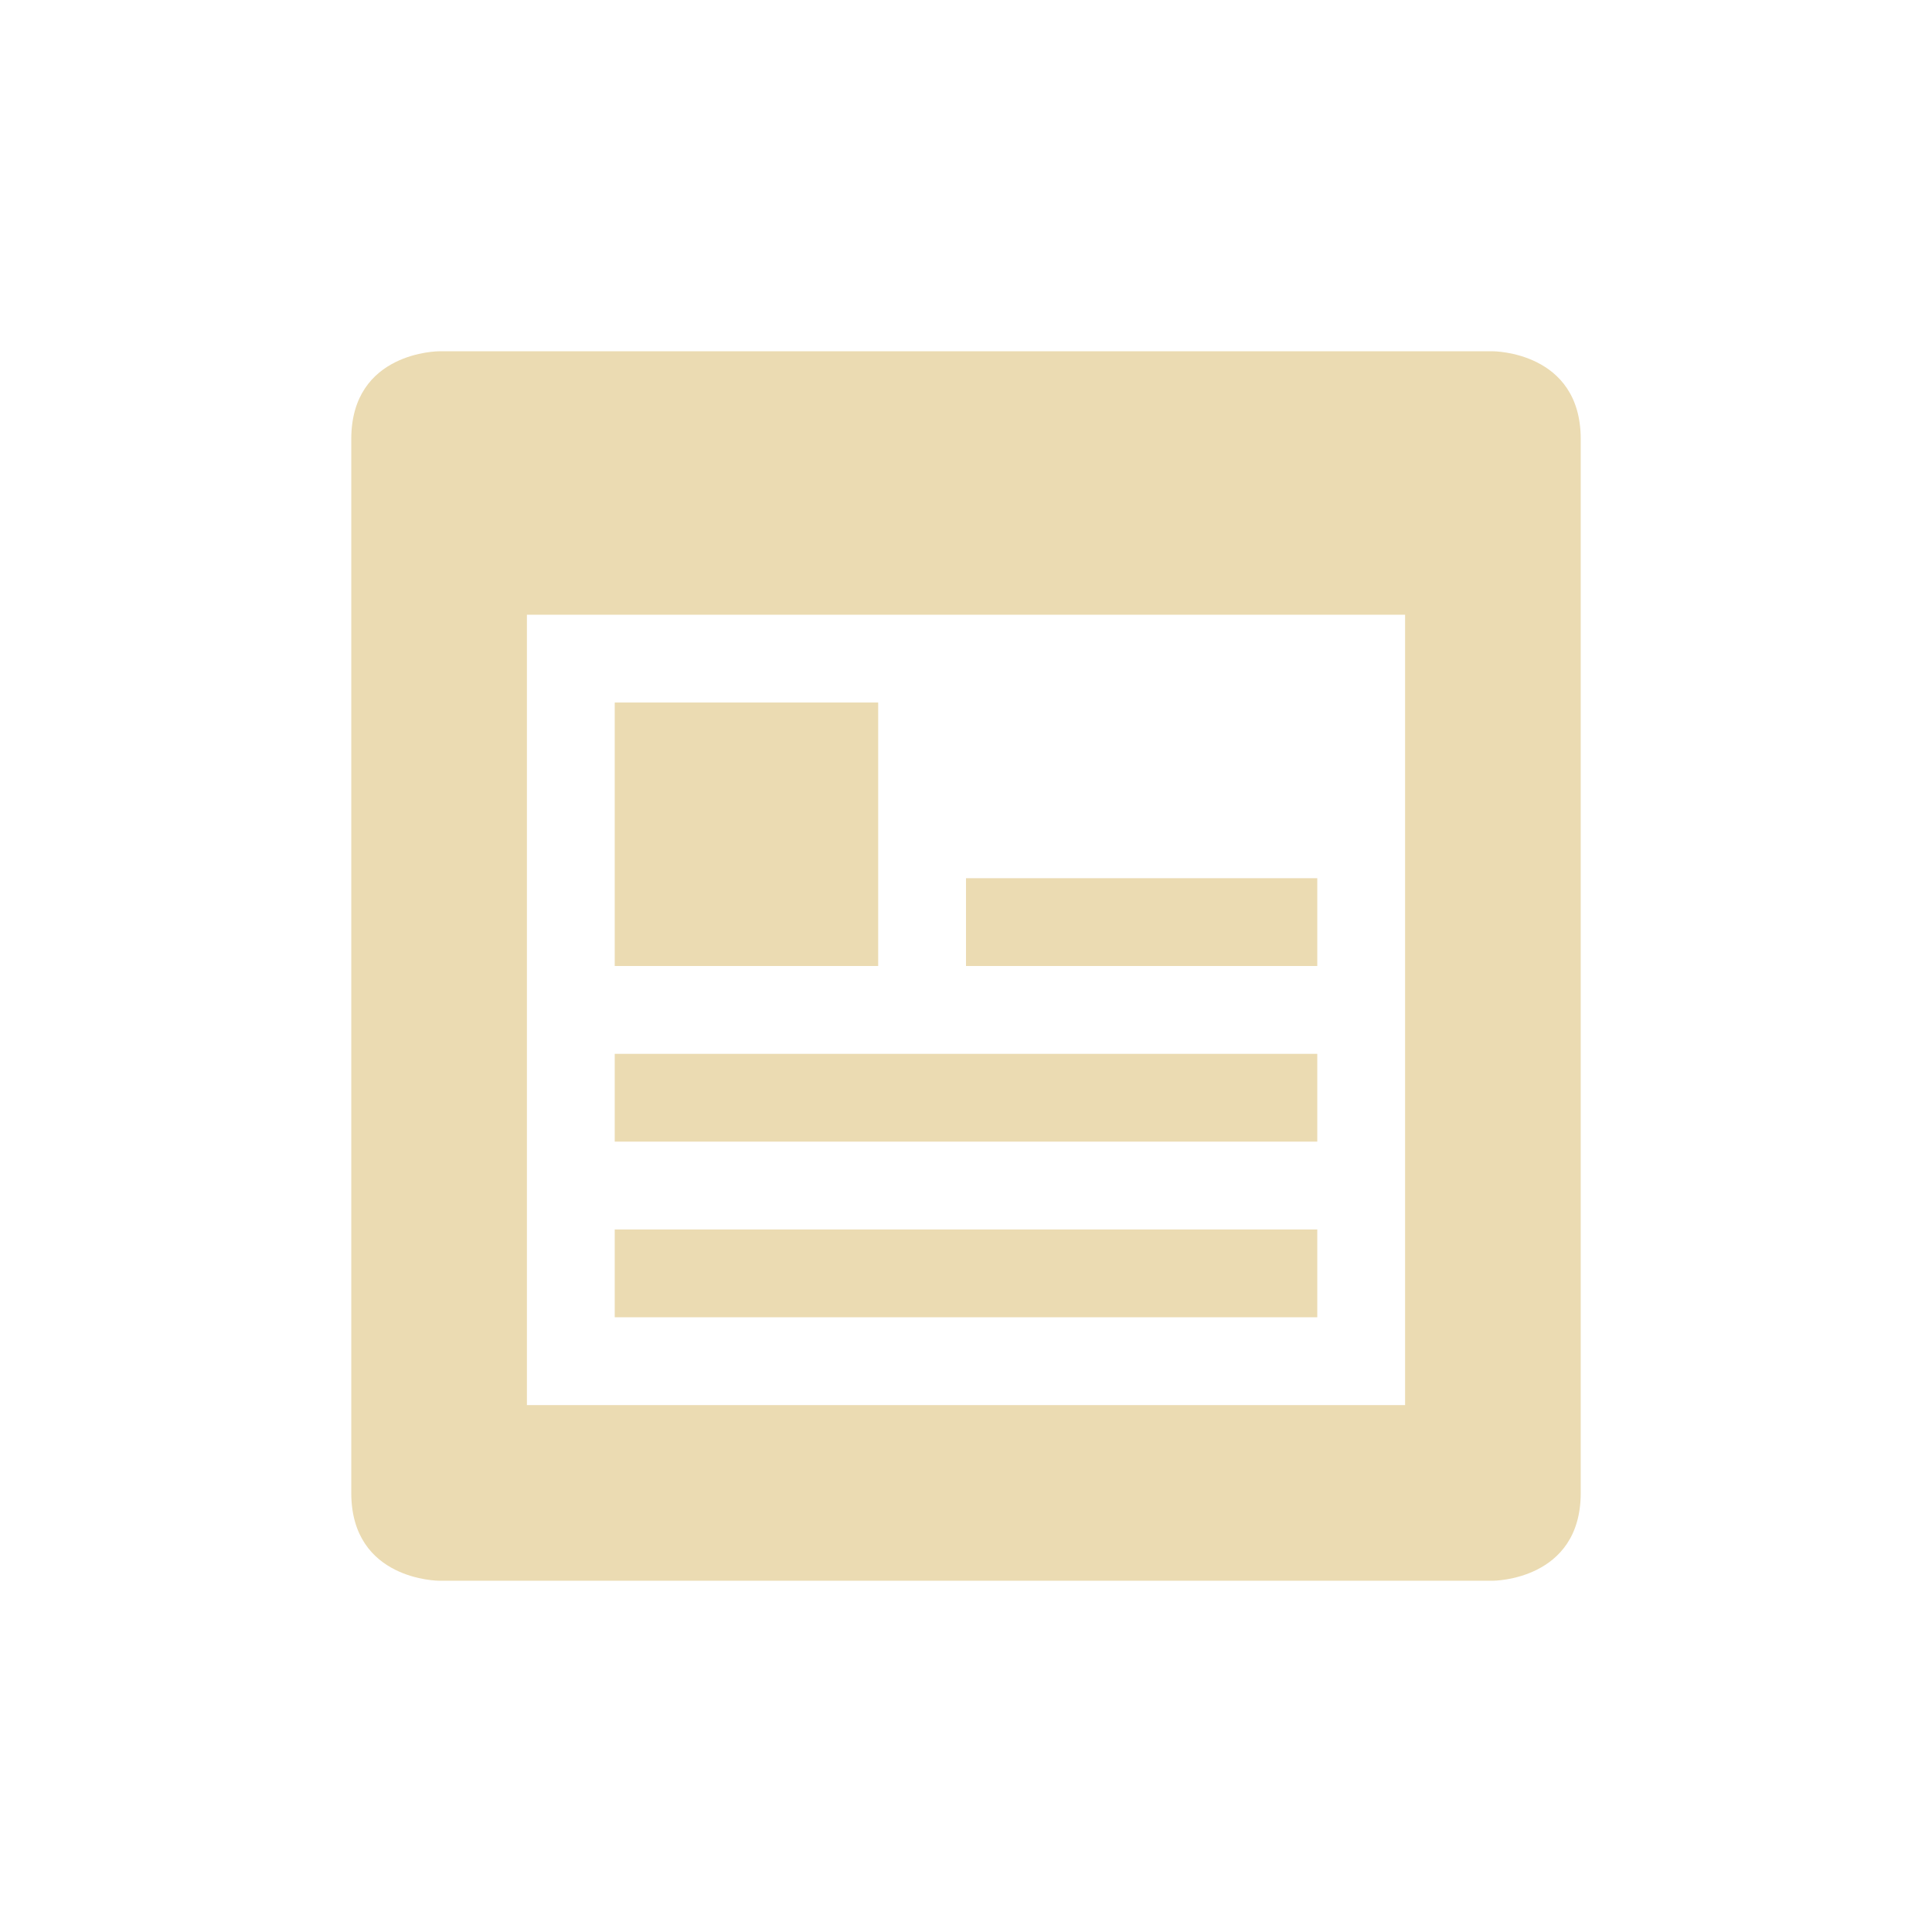 <svg width="22" height="22" version="1.1" xmlns="http://www.w3.org/2000/svg">
  <defs>
    <style id="current-color-scheme" type="text/css">.ColorScheme-Text { color:#ebdbb2; } .ColorScheme-Highlight { color:#458588; }</style>
  </defs>
  <path class="ColorScheme-Text" d="m5 4s-1 0-1 1v12c0 1 1 1 1 1h12s1 0 1-1v-12c0-1-1-1-1-1zm1 3h10v9h-10zm1 1v3h3v-3zm4 2v1h4v-1zm-4 2v1h8v-1zm0 2v1h8v-1z" fill="currentColor"/>
</svg>
